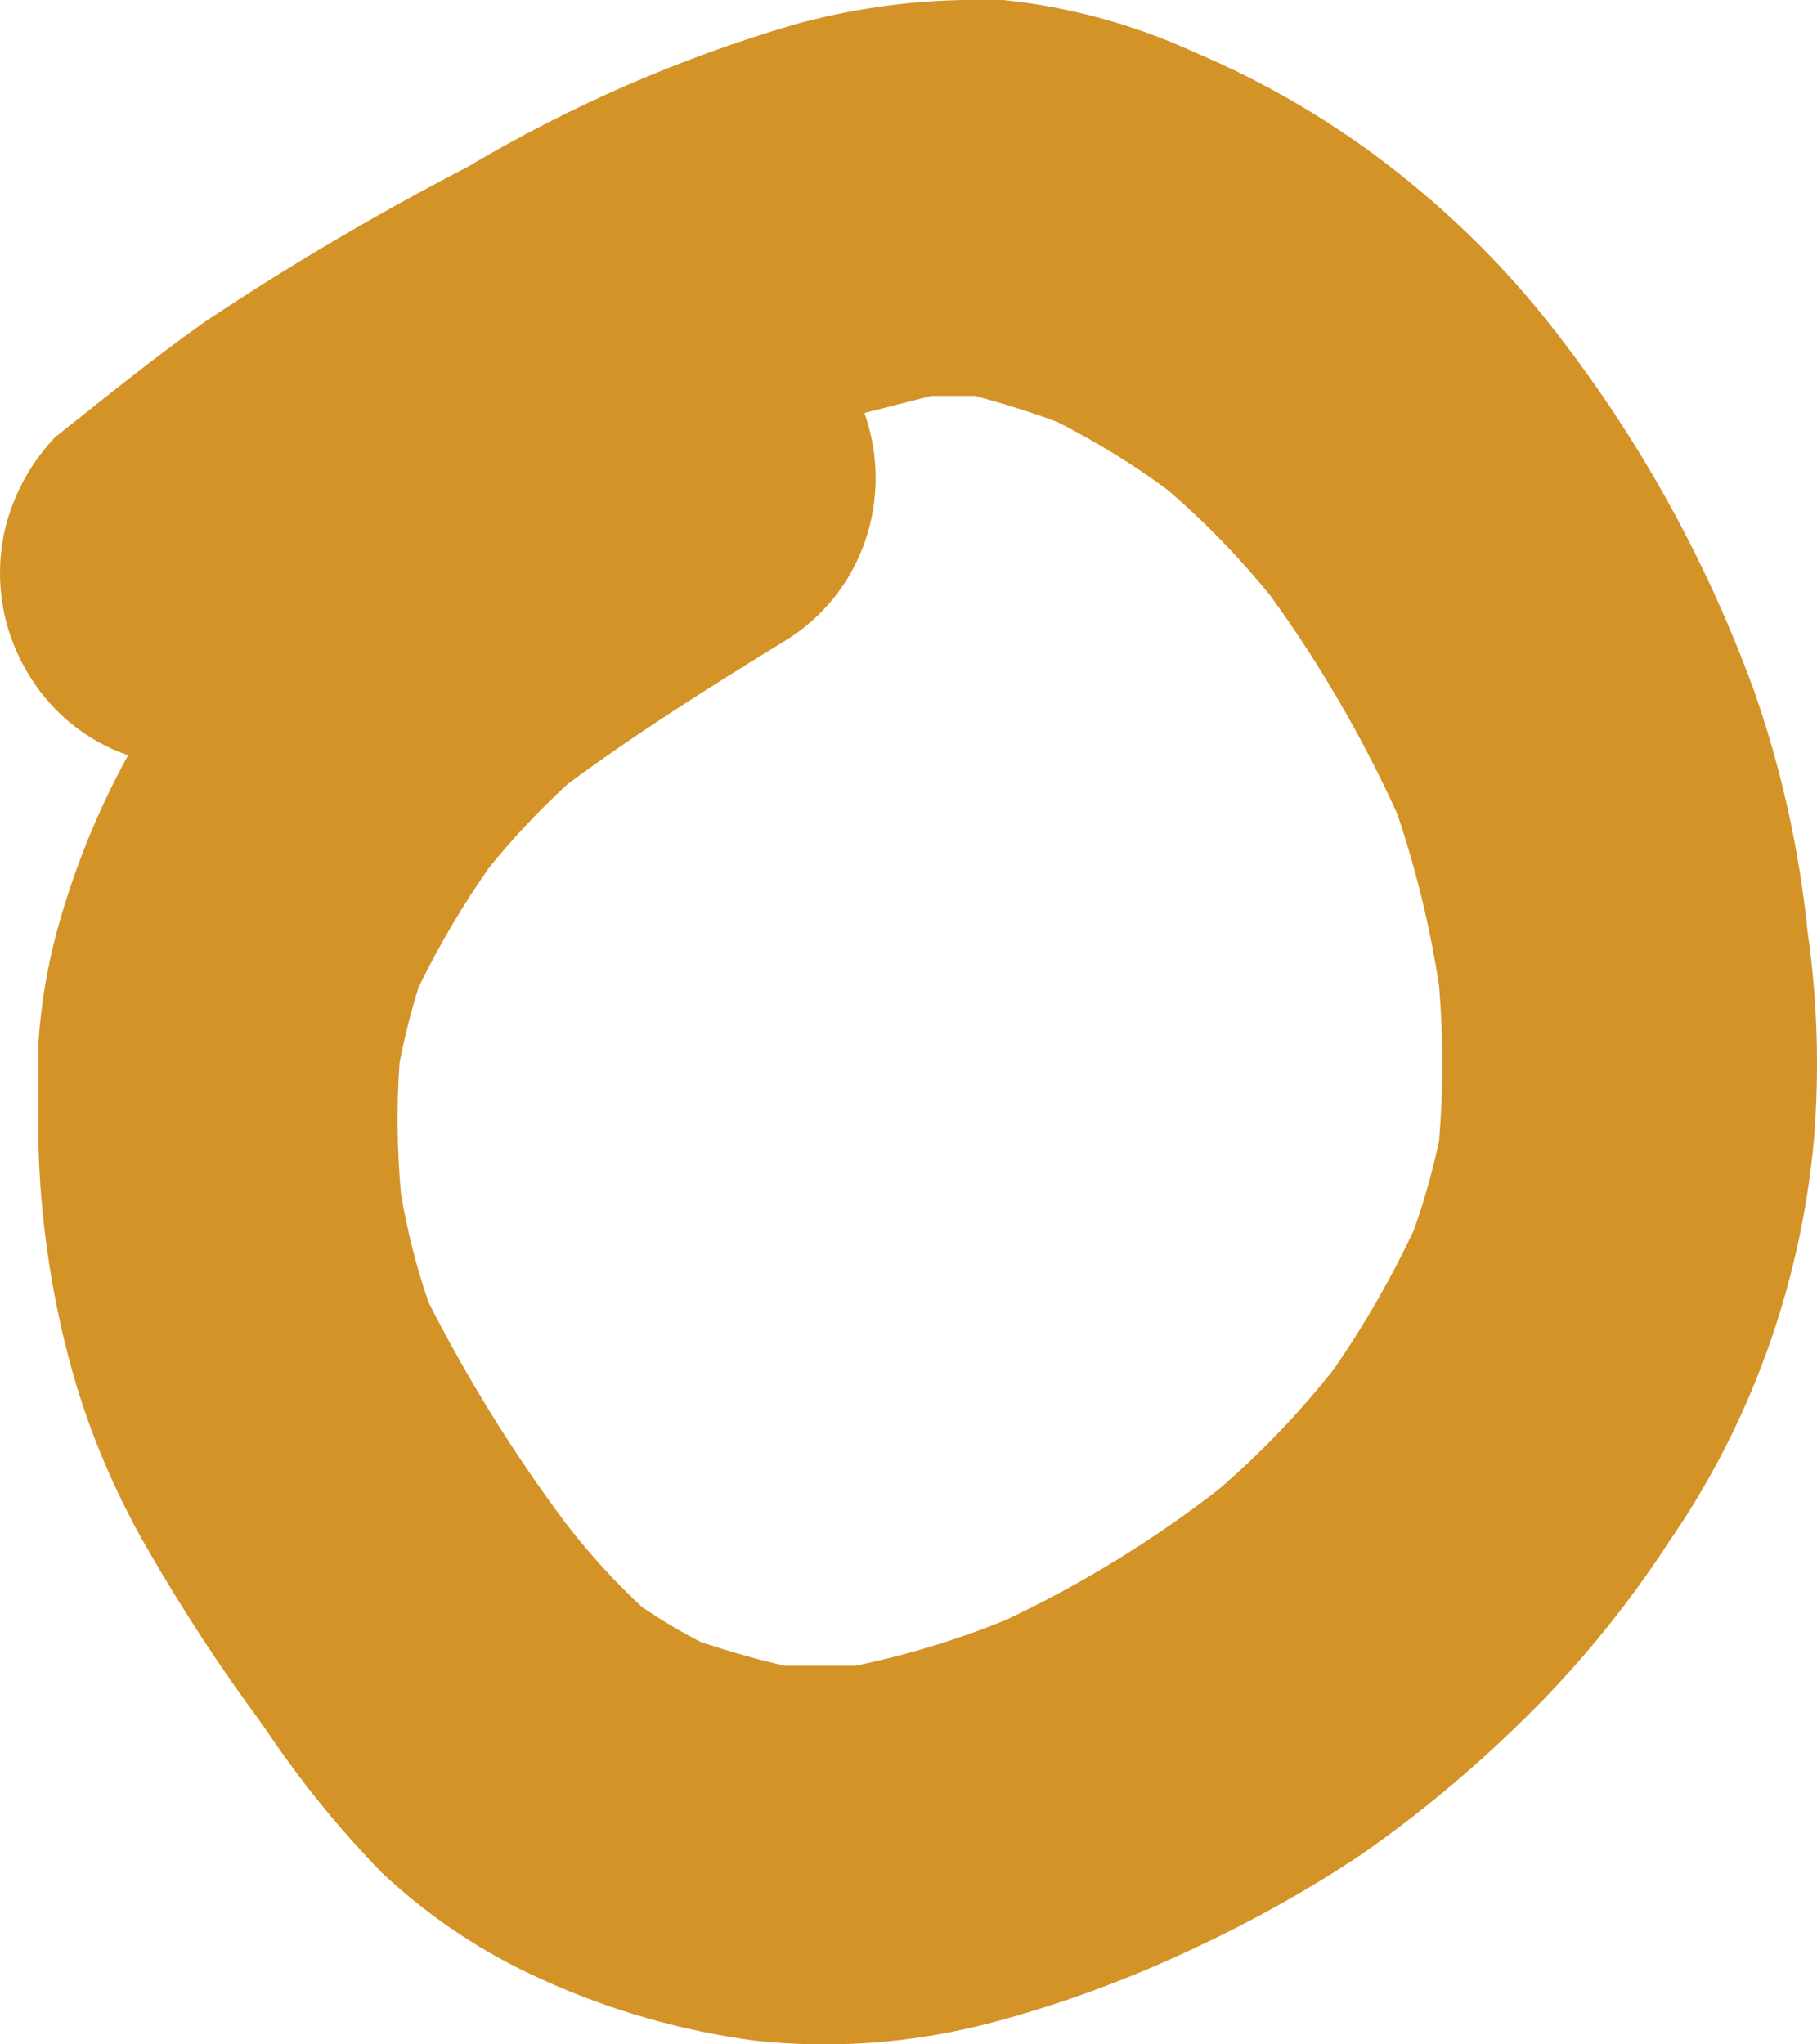 <svg width="8" height="9" viewBox="0 0 8 9" fill="none" xmlns="http://www.w3.org/2000/svg">
<path d="M1.682 8.245C1.89 8.44 2.129 8.599 2.388 8.715C2.687 8.851 3.003 8.941 3.327 8.984C3.676 9.021 4.028 8.994 4.367 8.904C4.677 8.822 4.978 8.71 5.268 8.572C5.516 8.456 5.756 8.322 5.985 8.17C6.232 7.999 6.464 7.807 6.68 7.597C6.932 7.355 7.156 7.083 7.348 6.788C7.709 6.265 7.93 5.651 7.987 5.011C8.011 4.709 8.002 4.405 7.959 4.105C7.922 3.739 7.842 3.379 7.72 3.033C7.506 2.449 7.202 1.905 6.819 1.422C6.653 1.212 6.466 1.02 6.263 0.849C5.96 0.591 5.621 0.383 5.257 0.229C4.991 0.107 4.707 0.03 4.417 0H4.239C3.988 0.005 3.737 0.041 3.494 0.109C2.993 0.256 2.511 0.466 2.06 0.734C1.663 0.94 1.276 1.167 0.903 1.416C0.675 1.577 0.458 1.754 0.241 1.926C0.142 2.031 0.069 2.159 0.03 2.299C0 2.407 -0.007 2.521 0.007 2.632C0.021 2.743 0.058 2.851 0.113 2.947C0.214 3.126 0.374 3.26 0.564 3.325C0.43 3.568 0.326 3.826 0.252 4.094C0.208 4.257 0.18 4.424 0.169 4.593C0.169 4.742 0.169 4.885 0.169 5.034C0.177 5.354 0.222 5.671 0.303 5.98C0.379 6.27 0.494 6.547 0.642 6.806C0.799 7.08 0.971 7.344 1.159 7.597C1.313 7.829 1.488 8.046 1.682 8.245ZM1.759 4.679C1.781 4.566 1.809 4.455 1.843 4.346C1.933 4.162 2.037 3.985 2.154 3.819C2.26 3.688 2.376 3.565 2.499 3.452C2.81 3.222 3.138 3.016 3.466 2.815C3.626 2.715 3.748 2.561 3.81 2.379C3.872 2.197 3.87 1.999 3.806 1.818L4.1 1.743H4.295C4.417 1.777 4.534 1.812 4.656 1.858C4.825 1.944 4.987 2.043 5.14 2.156C5.306 2.298 5.458 2.455 5.596 2.626C5.812 2.925 5.999 3.246 6.152 3.583C6.235 3.829 6.297 4.083 6.336 4.34C6.355 4.567 6.355 4.796 6.336 5.023C6.307 5.157 6.27 5.289 6.224 5.418C6.124 5.63 6.007 5.833 5.874 6.026C5.721 6.22 5.549 6.399 5.363 6.559C5.072 6.784 4.758 6.976 4.428 7.132C4.214 7.219 3.993 7.286 3.767 7.333H3.455C3.327 7.304 3.211 7.27 3.088 7.23C2.998 7.184 2.911 7.132 2.827 7.075C2.704 6.961 2.591 6.836 2.488 6.702C2.261 6.398 2.06 6.074 1.887 5.734C1.833 5.577 1.792 5.416 1.765 5.252C1.748 5.061 1.746 4.869 1.759 4.679Z" fill="#D39327"/>
</svg>
